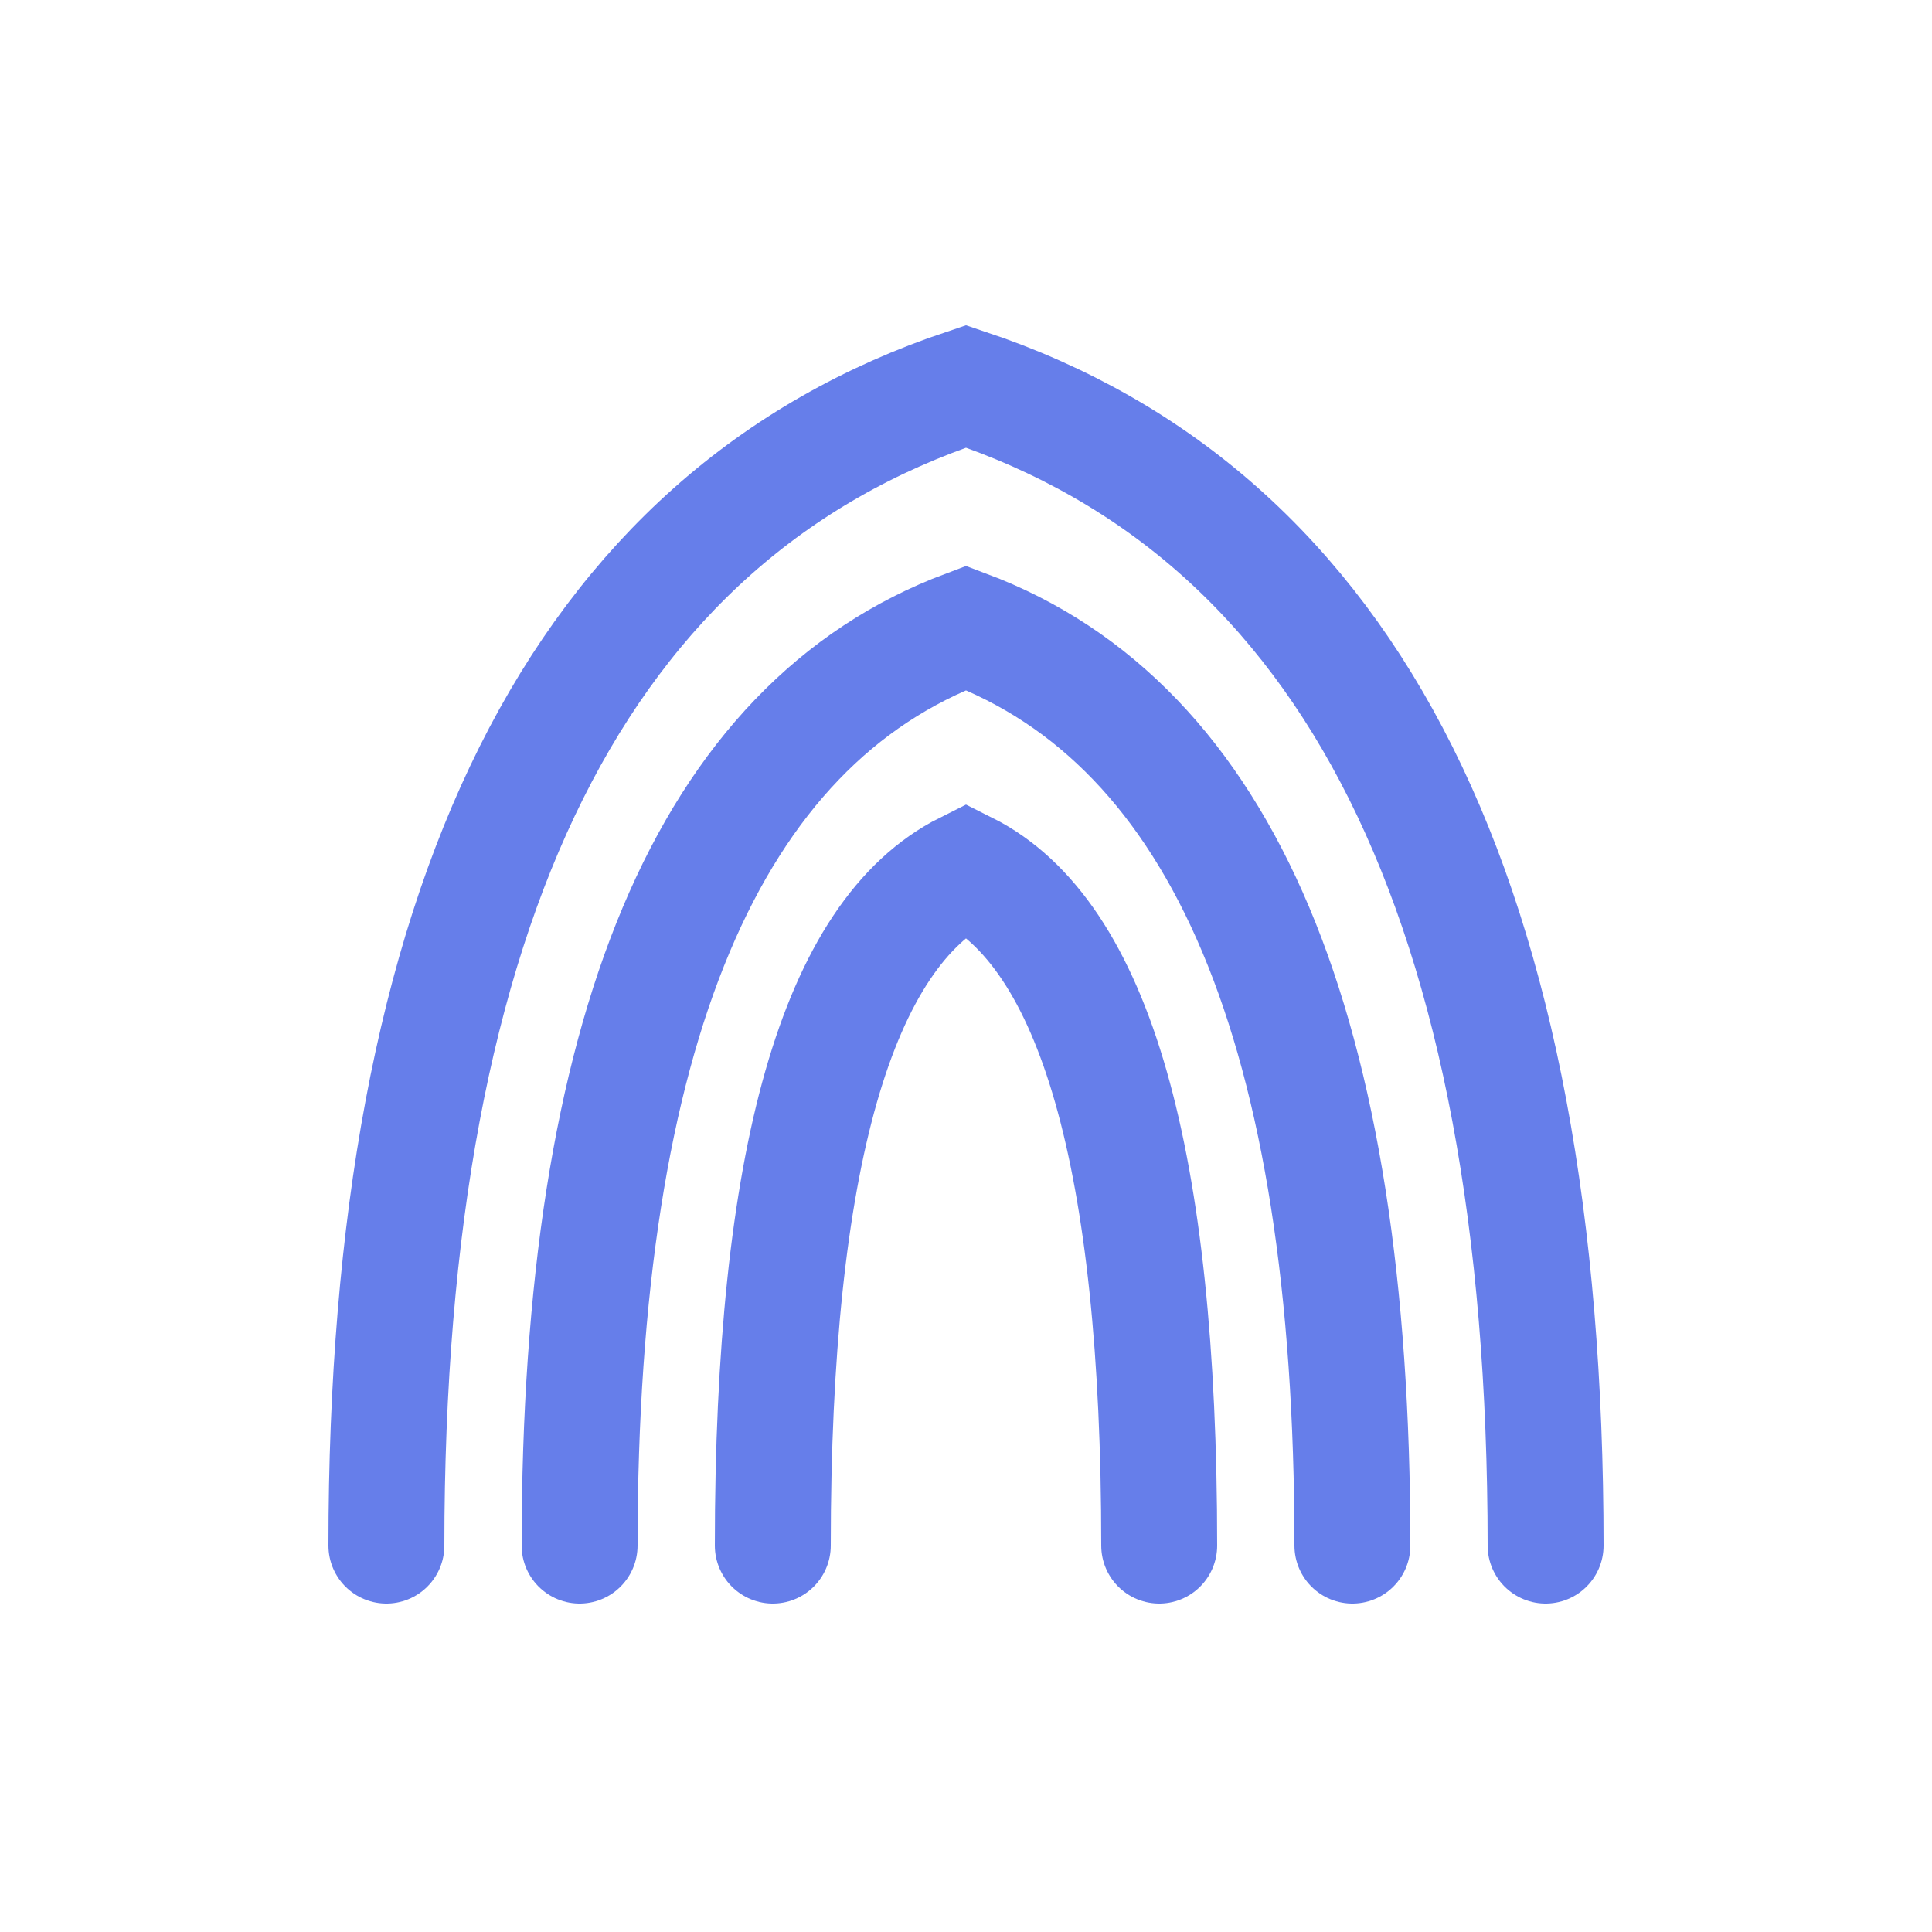 <svg width="200" height="200" viewBox="0 0 200 200" xmlns="http://www.w3.org/2000/svg">
                <defs>
                    <style>
                        .arch-path {
                            fill: none;
                            stroke: #667eea;
                            stroke-width: 12;
                            stroke-linecap: round;
                            animation: draw 2s ease-in-out infinite;
                        }
                        .arch-path:nth-child(2) {
                            animation-delay: 0.2s;
                        }
                        .arch-path:nth-child(3) {
                            animation-delay: 0.4s;
                        }
                        @keyframes draw {
                            0%, 100% {
                                stroke-dasharray: 0 300;
                                stroke-dashoffset: 0;
                            }
                            50% {
                                stroke-dasharray: 300 300;
                                stroke-dashoffset: 0;
                            }
                        }
                    </style>
                </defs>
                <path class="arch-path" d="M 40 160 Q 40 60, 100 40 Q 160 60, 160 160"/>
                <path class="arch-path" d="M 60 160 Q 60 80, 100 65 Q 140 80, 140 160"/>
                <path class="arch-path" d="M 80 160 Q 80 100, 100 90 Q 120 100, 120 160"/>
            </svg>
